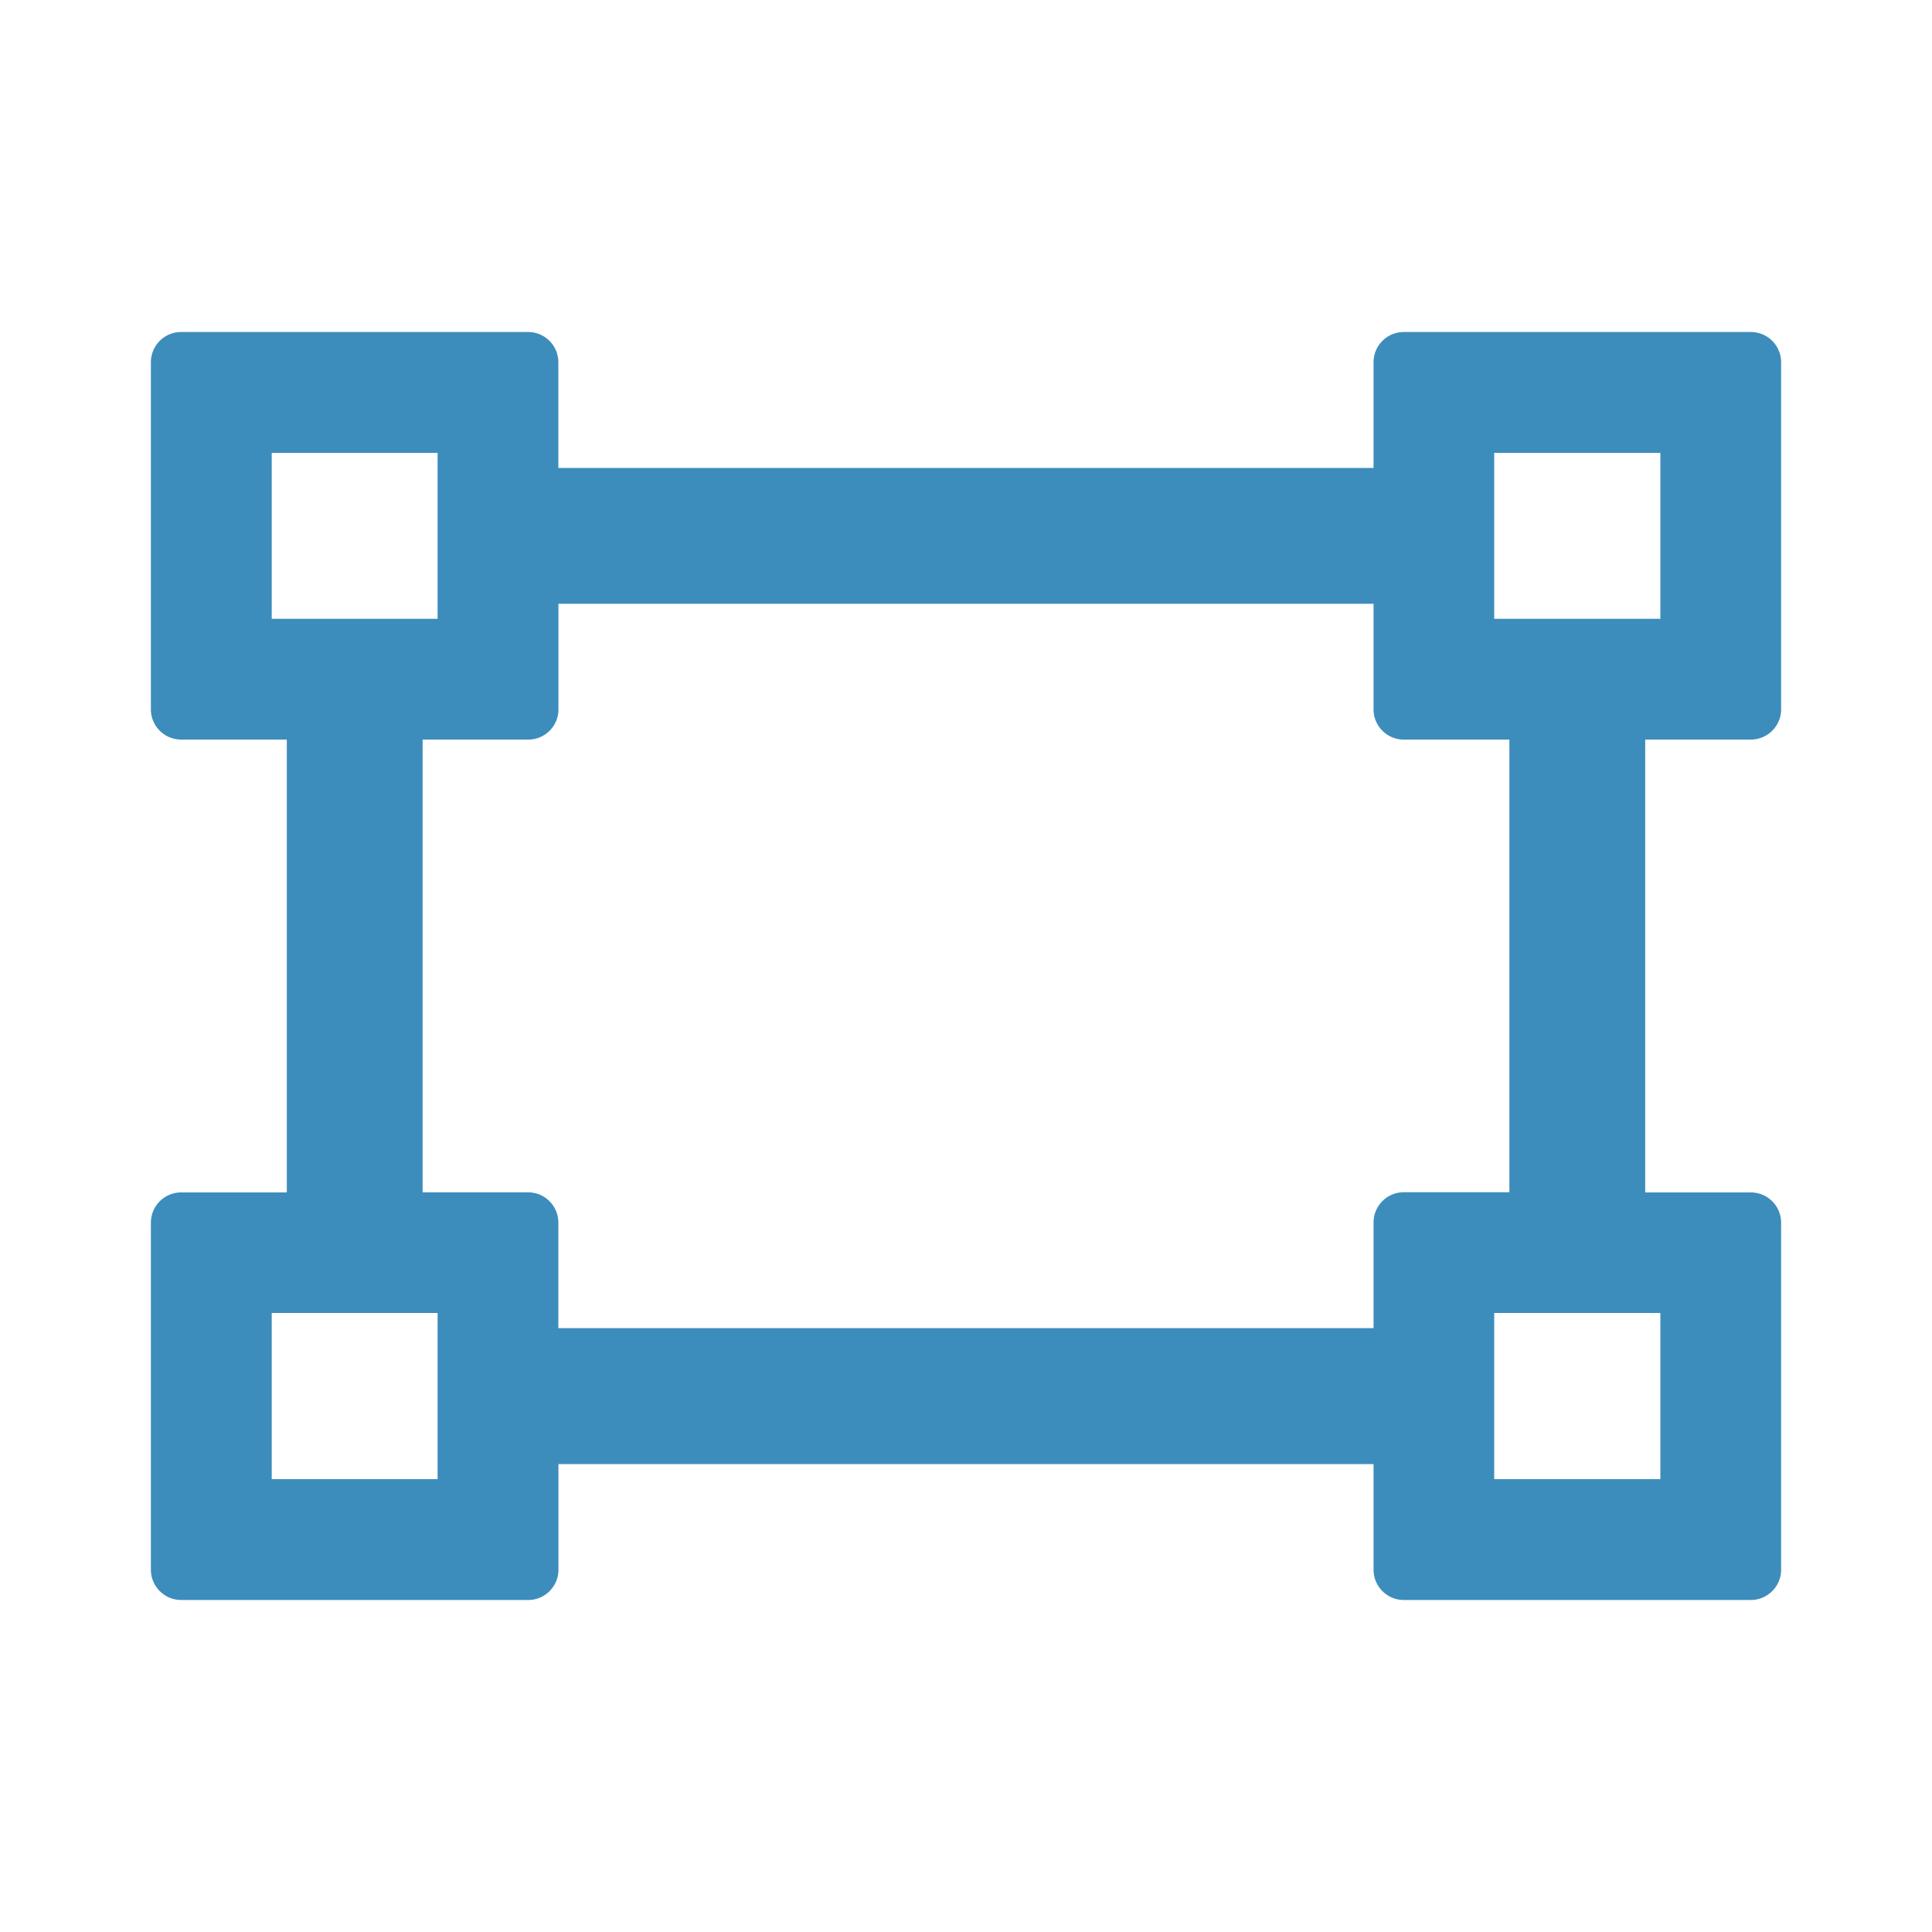 <?xml version="1.0" standalone="no"?><!DOCTYPE svg PUBLIC "-//W3C//DTD SVG 1.1//EN" "http://www.w3.org/Graphics/SVG/1.1/DTD/svg11.dtd"><svg t="1728355925431" class="icon" viewBox="0 0 1024 1024" version="1.1" xmlns="http://www.w3.org/2000/svg" p-id="2435" xmlns:xlink="http://www.w3.org/1999/xlink" width="200" height="200"><path d="M928 391.987c8.806 0 16.026-7.168 16.026-15.974V192a16.026 16.026 0 0 0-16.026-16.026h-184.013a16.026 16.026 0 0 0-15.974 16.026v56.013H295.936V192a16.026 16.026 0 0 0-15.974-16.026H96a16.026 16.026 0 0 0-16.026 16.026v184.013c0 8.806 7.219 15.974 16.026 15.974h56.013v240.026H96a16.026 16.026 0 0 0-16.026 15.974v184.013c0 8.806 7.219 16.026 16.026 16.026h184.013c8.806 0 15.974-7.219 15.974-16.026v-56.013h432.026v56.013c0 8.806 7.168 16.026 15.974 16.026h184.013c8.806 0 16.026-7.219 16.026-16.026v-184.013a16.026 16.026 0 0 0-16.026-15.974h-56.013V391.987h56.013z m-135.987-151.962h88.013v87.962h-88.064V240.026zM144.026 327.936V240.026H231.936v87.962H144.026z m87.962 456.038H144.026v-88.064H231.936v88.064z m648.038-88.064v88.064h-88.064v-88.064h88.064z m-80.026-64h-56.013a16.026 16.026 0 0 0-15.974 16.026v56.013H295.936v-56.013a16.026 16.026 0 0 0-15.974-15.974H224V391.987h56.013c8.806 0 15.974-7.168 15.974-15.974V320h432.026v56.013c0 8.806 7.168 15.974 15.974 15.974h56.013v240.026z" fill="#3C8DBC" p-id="2436"></path></svg>